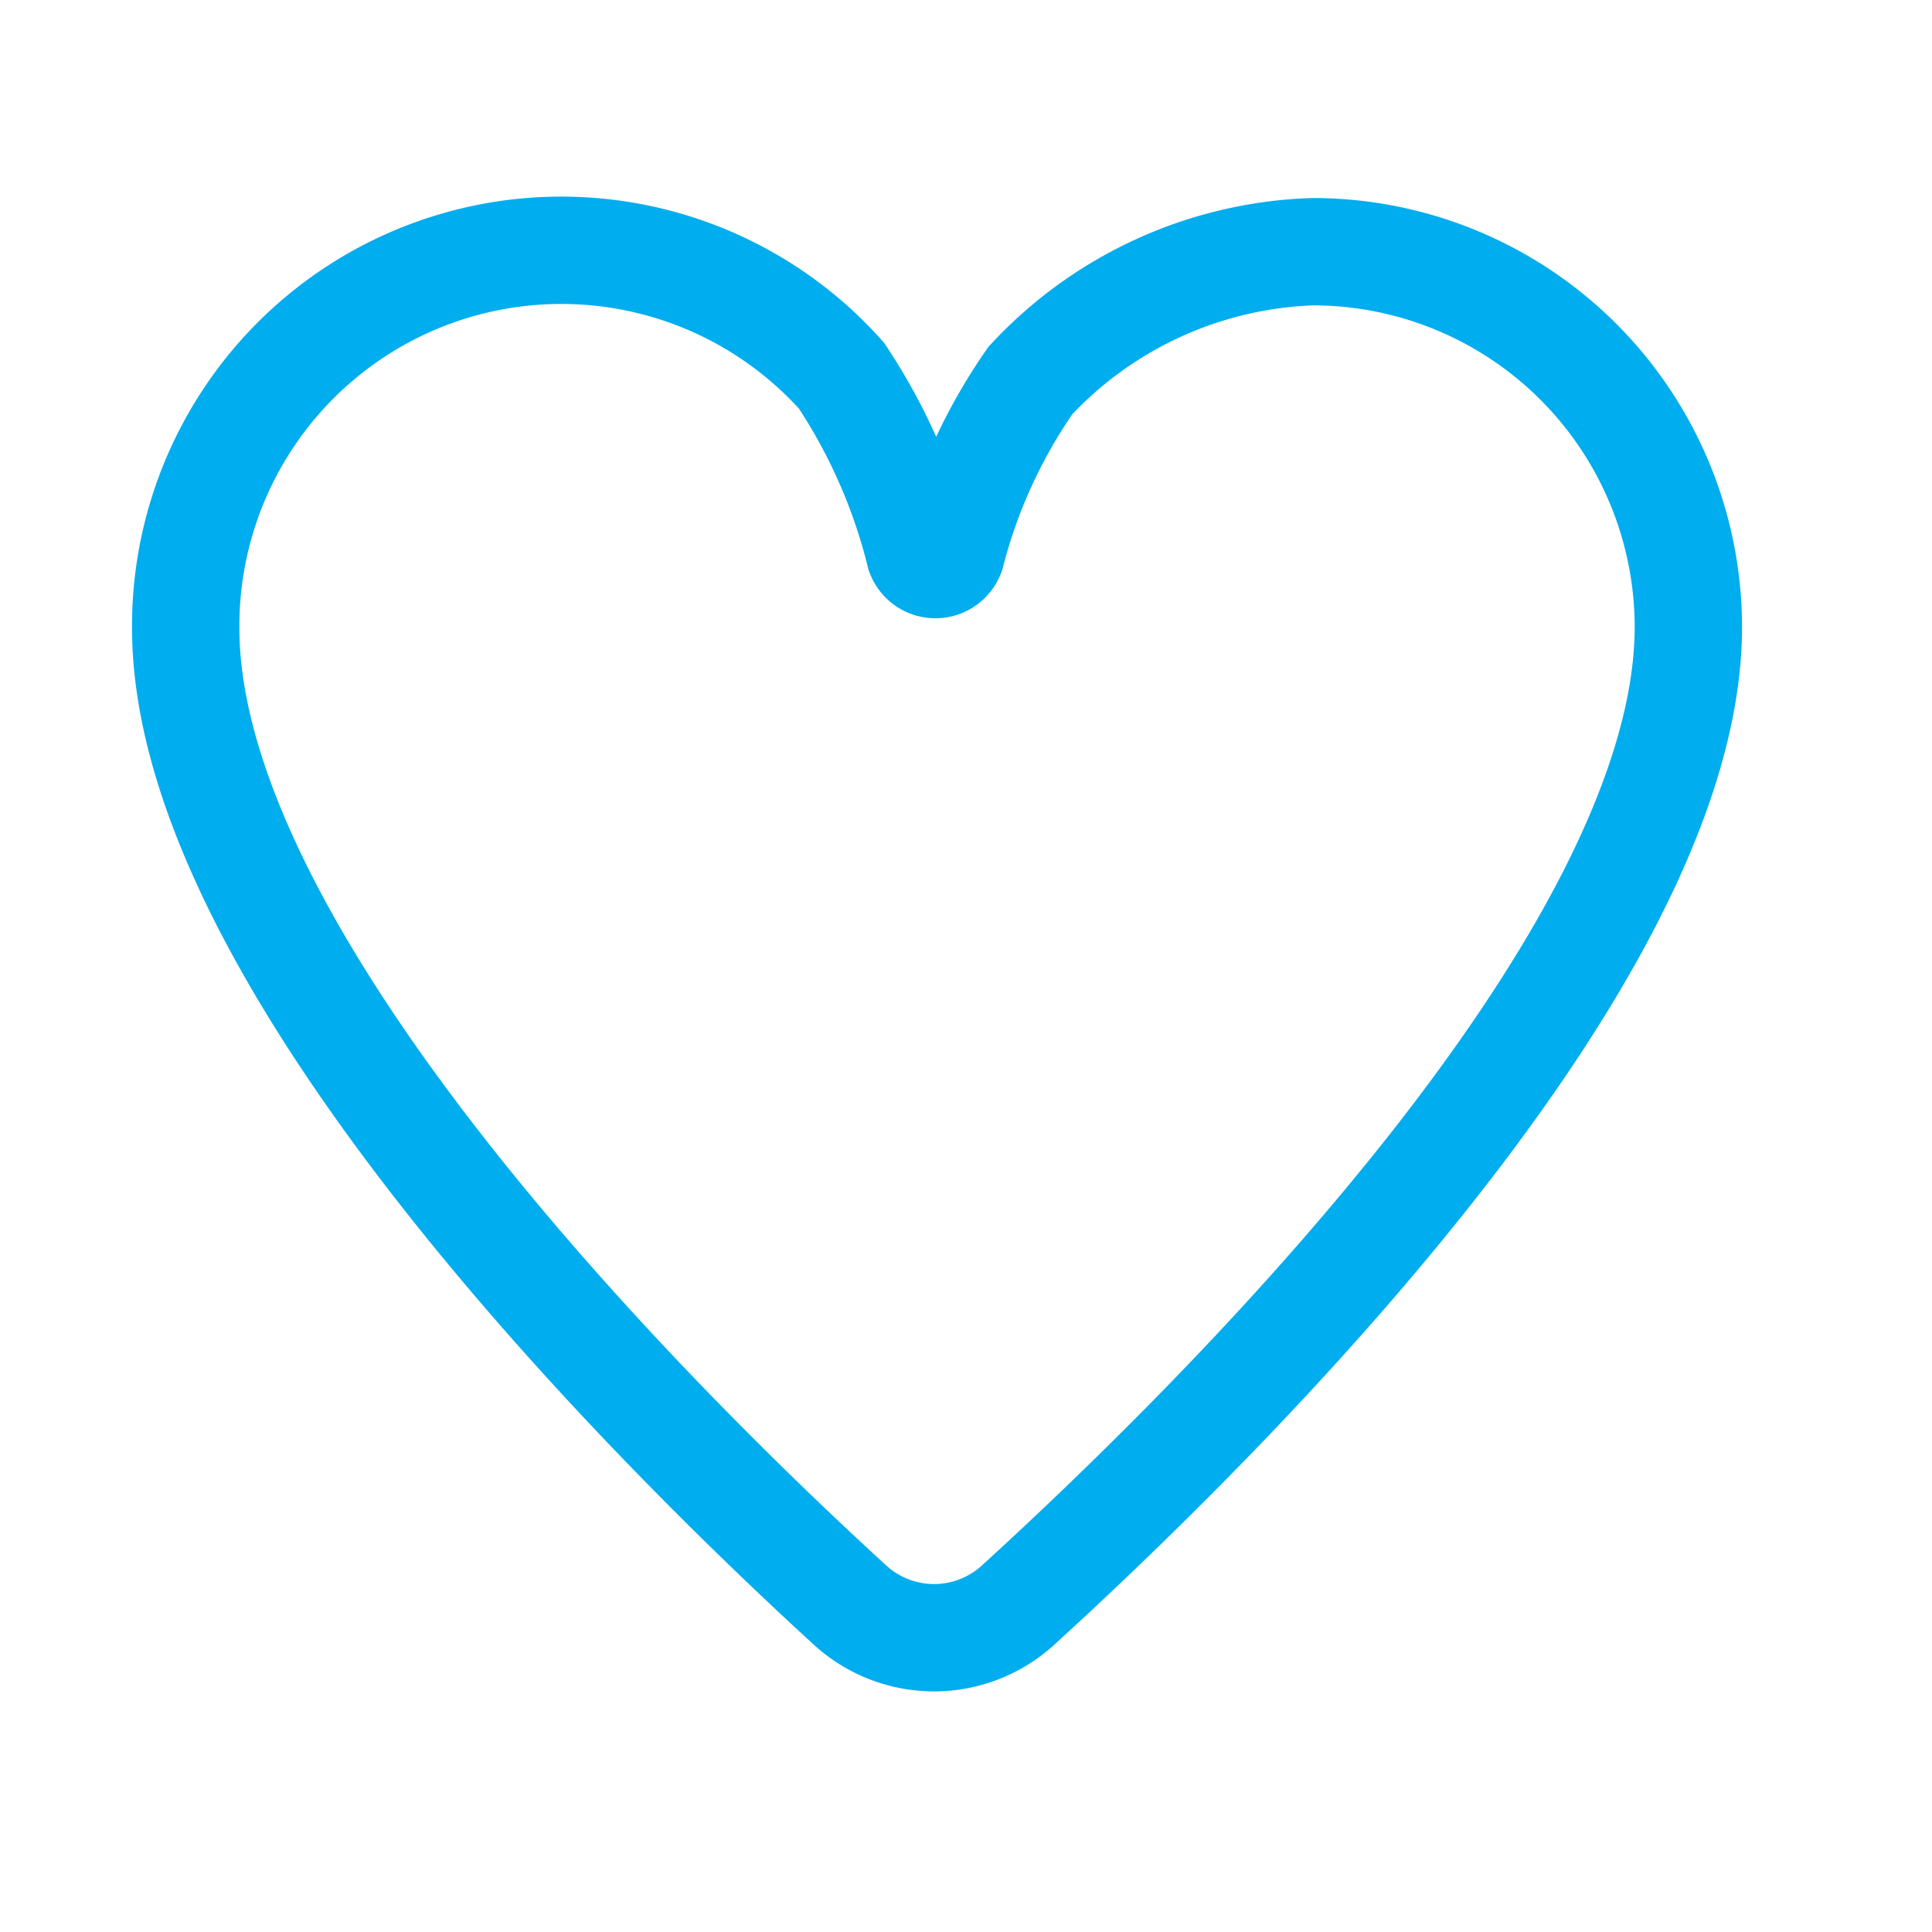 <svg id="Layer_1" data-name="Layer 1" xmlns="http://www.w3.org/2000/svg" width="36" height="36" viewBox="0 0 36 36"><path d="M15.68,7A7,7,0,0,0,3.46,11.7c0,6.2,8.72,14.86,12.37,18.2a2.32,2.32,0,0,0,3.15,0c3.67-3.35,12.47-12,12.48-18.21a7,7,0,0,0-7-7,7.52,7.52,0,0,0-5.26,2.4,10,10,0,0,0-1.48,3.23.31.31,0,0,1-.58,0A10.57,10.57,0,0,0,15.68,7Z" fill="none" stroke="#00adee" stroke-miterlimit="10" stroke-width="2"/></svg>